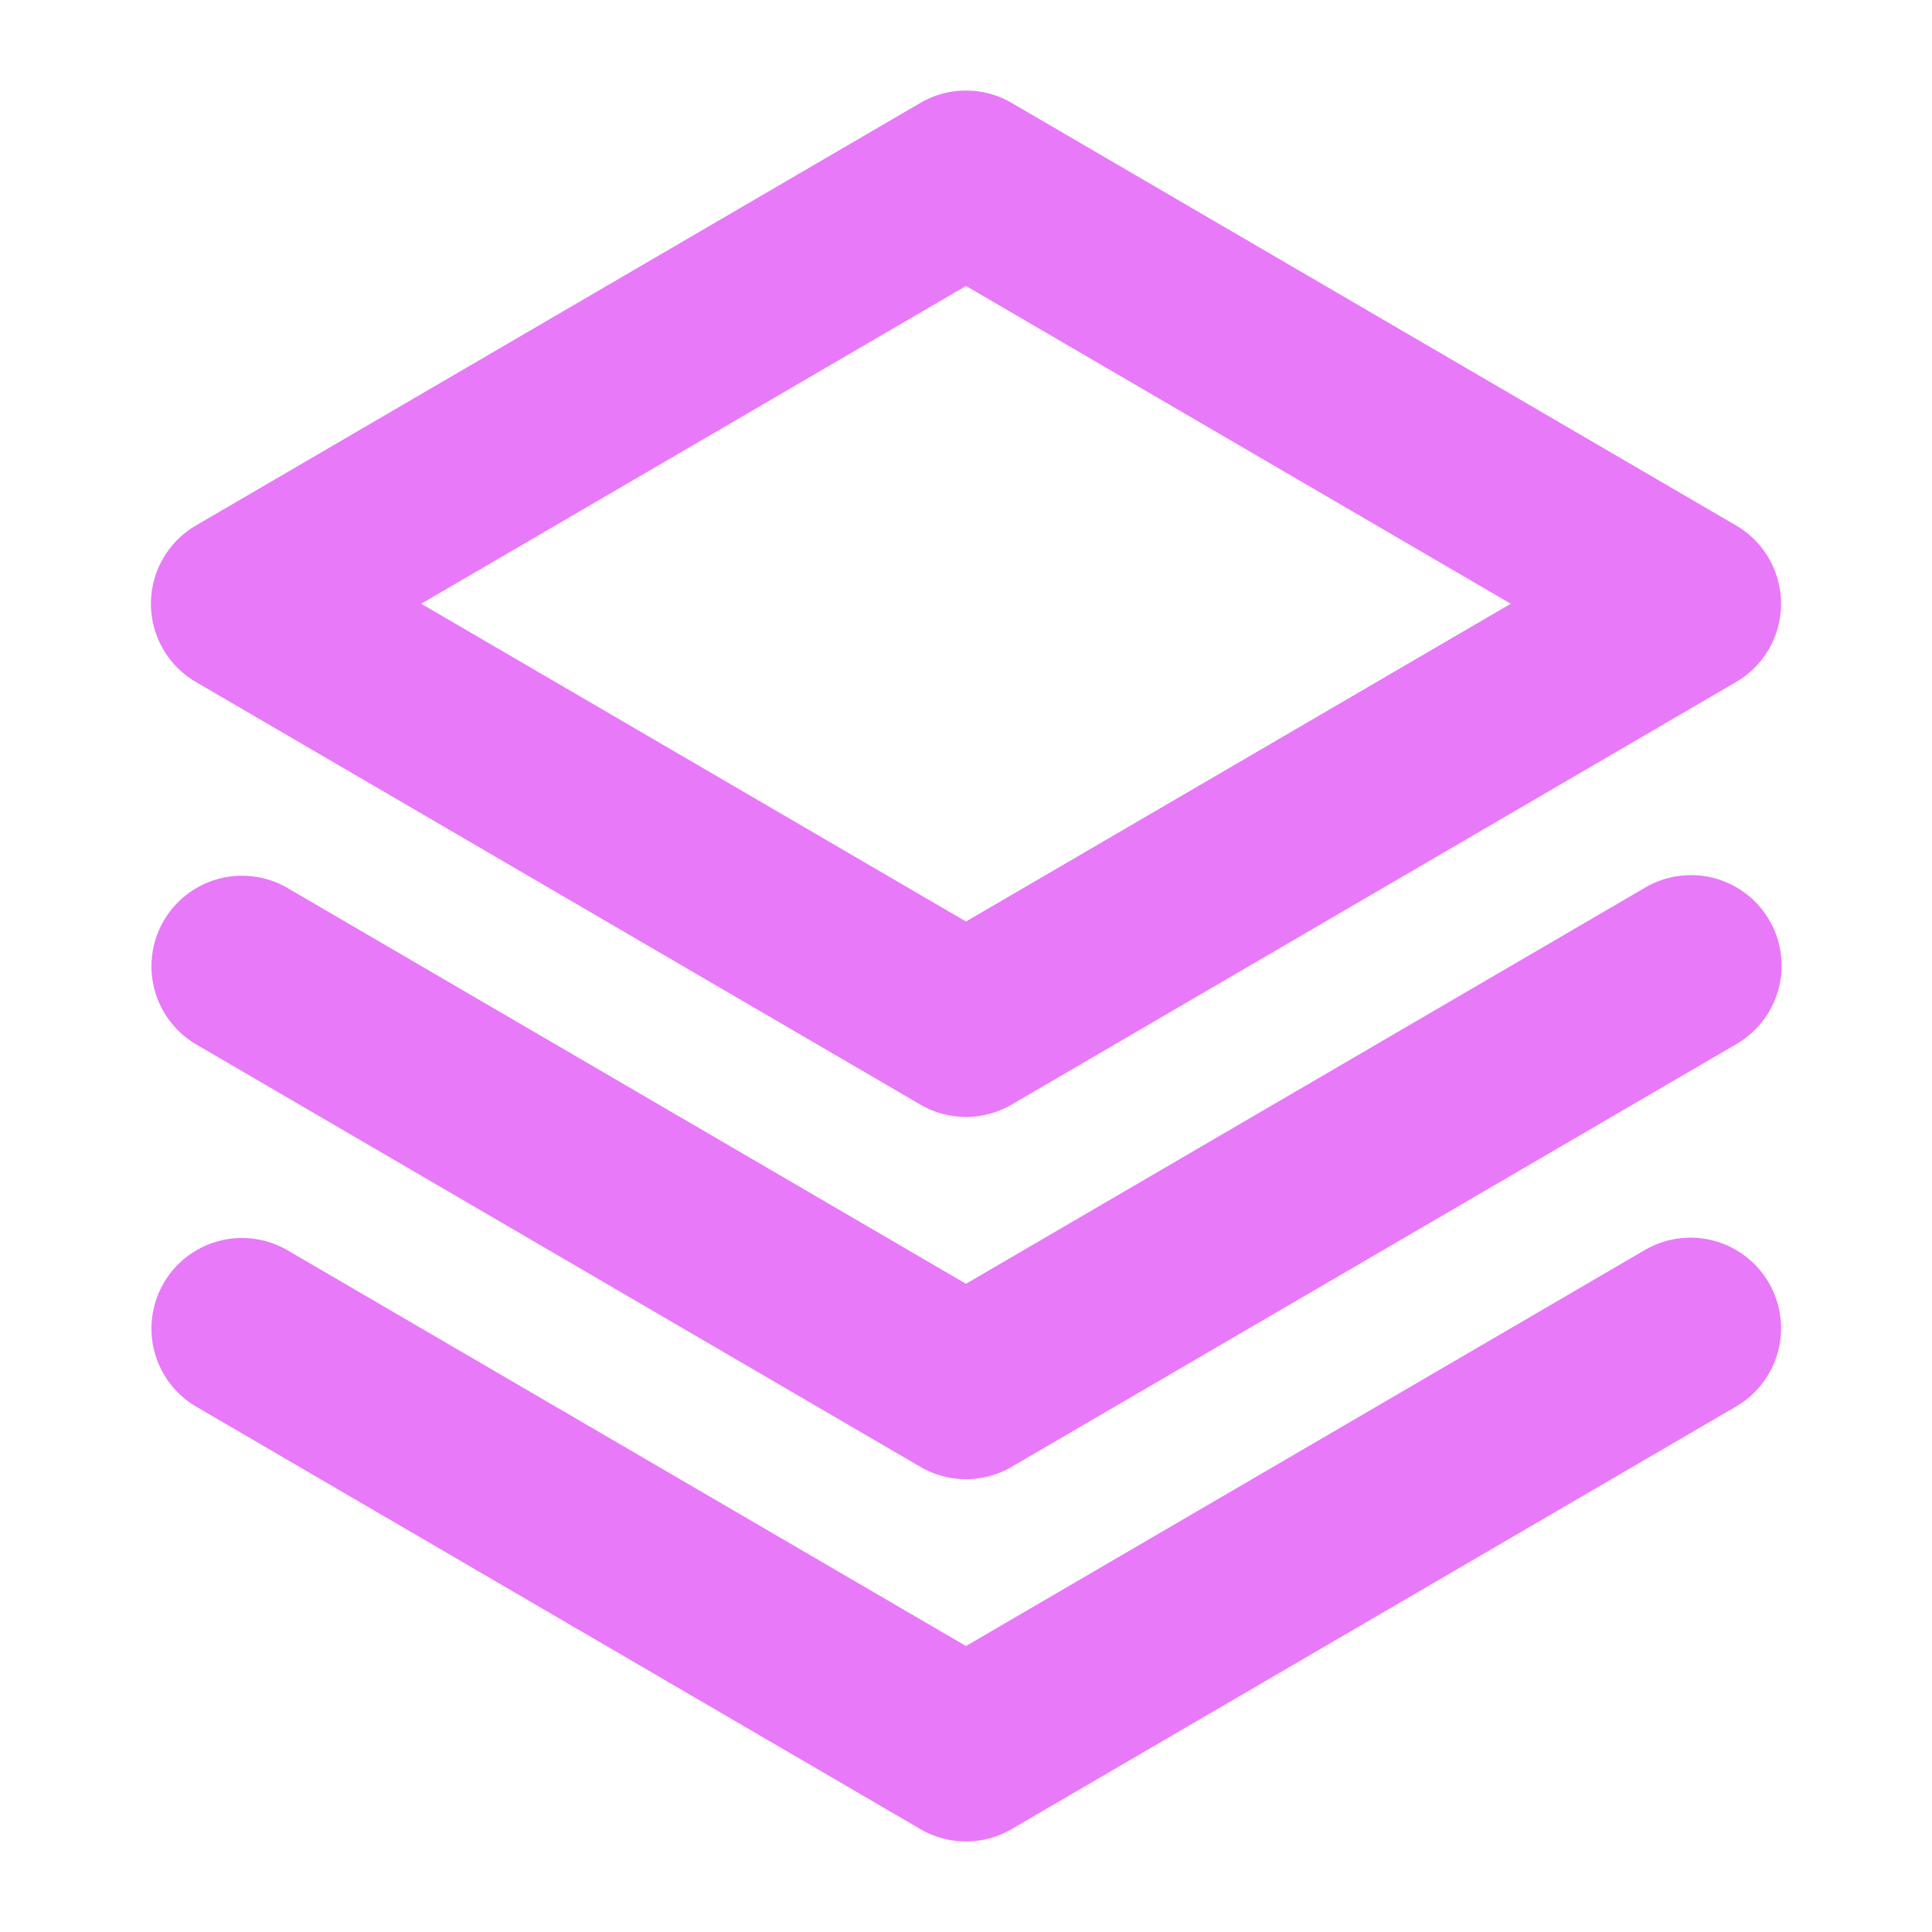 <!DOCTYPE svg PUBLIC "-//W3C//DTD SVG 1.1//EN" "http://www.w3.org/Graphics/SVG/1.1/DTD/svg11.dtd">
<!-- Uploaded to: SVG Repo, www.svgrepo.com, Transformed by: SVG Repo Mixer Tools -->
<svg fill="#e879f9" width="800px" height="800px" viewBox="0 0 256 256" id="Flat" xmlns="http://www.w3.org/2000/svg">
<g id="SVGRepo_bgCarrier" stroke-width="0"/>
<g id="SVGRepo_tracerCarrier" stroke-linecap="round" stroke-linejoin="round"/>
<g id="SVGRepo_iconCarrier"> <path d="M234.365,169.954a12,12,0,0,1-4.319,16.412l-96,56a11.999,11.999,0,0,1-12.093,0l-96-56a12,12,0,0,1,12.093-20.73L128,218.107l89.954-52.473A12.001,12.001,0,0,1,234.365,169.954Zm-16.412-52.319L128,170.107,38.046,117.635a12,12,0,0,0-12.093,20.73l96,56a11.999,11.999,0,0,0,12.093,0l96-56a12,12,0,1,0-12.093-20.73ZM20,80a11.999,11.999,0,0,1,5.954-10.365l96-56a11.999,11.999,0,0,1,12.093,0l96,56a12,12,0,0,1,0,20.73l-96,56a11.999,11.999,0,0,1-12.093,0l-96-56A11.999,11.999,0,0,1,20,80Zm35.815,0L128,122.107,200.185,80,128,37.893Z"/> </g>
</svg>